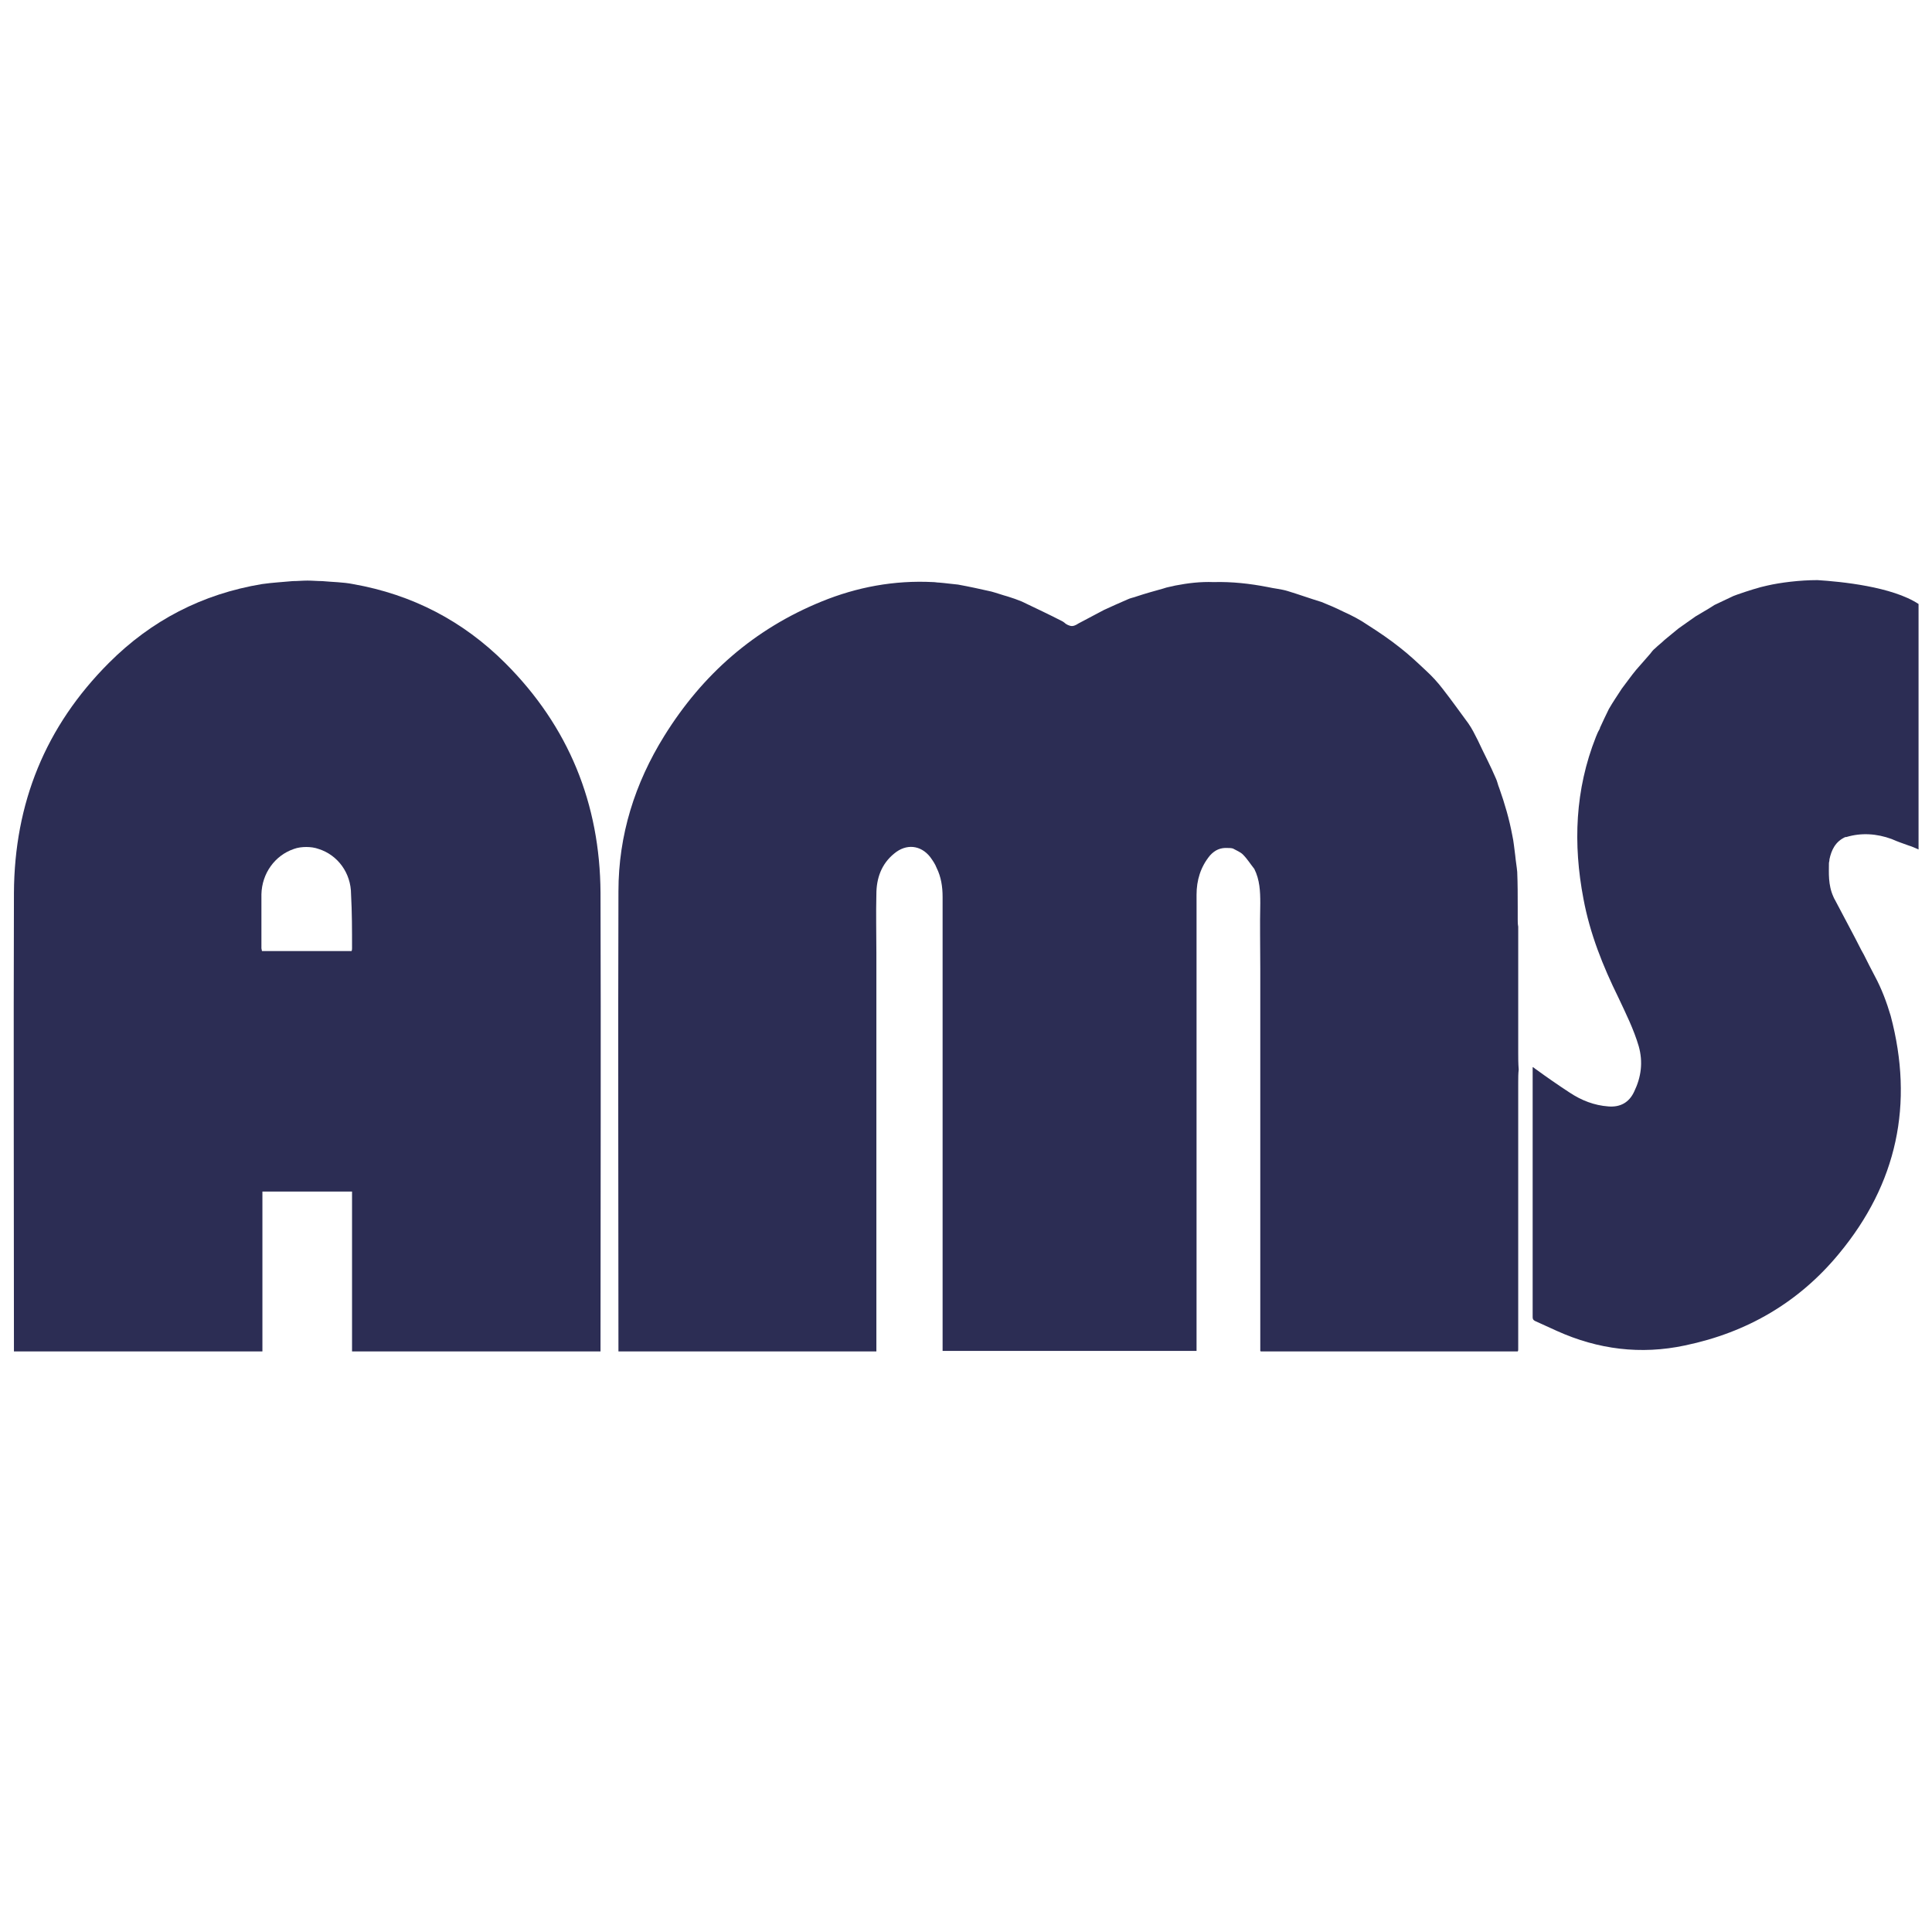 <svg version="1.1" xmlns="http://www.w3.org/2000/svg" xmlns:xlink="http://www.w3.org/1999/xlink" x="0px" y="0px"
	 viewBox="0 0 388 388" style="enable-background:new 0 0 388 388;" xml:space="preserve">
<style>
	path{
		fill:#2C2D54;
	}
	@media (prefers-color-scheme: dark) {
      	path{
		  fill:#FFFFFF;
		}
    }
</style>
<g>
	<path class="st0" d="M385.3,121.3v49.3c-0.7-0.3-1.3-0.6-2-0.8c-1.1-0.4-2.3-0.8-3.4-1.3c-3-1.1-6.1-1.3-9.1-0.4
		c-0.1,0-0.1,0-0.2,0c-2,0.9-2.8,2.6-3.2,4.5c0,0.1,0,0.1,0,0.1c0,0.3-0.1,0.4-0.1,0.7c0,1.8-0.2,4.3,0.9,6.7
		c0.1,0.3,0.2,0.4,0.3,0.6c1.5,2.9,3.8,7.1,5.3,10.1l0.5,0.9c0.7,1.4,1.4,2.8,2.2,4.3c1.4,2.6,2.4,5.3,3.2,8
		c4.7,17.7,1.3,33.7-10.4,47.8c-8,9.7-18.4,15.8-30.9,18.4c-8.9,1.9-17.5,0.8-25.7-2.9c-1.5-0.7-2.9-1.3-4.4-2
		c-0.4-0.2-0.5-0.4-0.5-0.8c0-16.6,0-33.3,0-49.9c0-0.1,0-0.1,0-0.3c0.3,0.1,0.4,0.3,0.6,0.4c2.2,1.6,4.5,3.2,6.8,4.7
		c2.4,1.6,5,2.6,7.8,2.8c2.4,0.2,4.2-0.8,5.2-3c1.4-2.9,1.8-5.9,0.9-9.1c-1-3.4-2.6-6.6-4.1-9.8c-3.1-6.3-5.7-12.8-7-19.8
		c-2.1-11-1.7-21.9,2.5-32.5c0.2-0.5,0.4-1,0.7-1.5c0-0.1,0.1-0.1,0.1-0.2v-0.1c0.6-1.3,1.2-2.6,1.8-3.8c0.8-1.4,1.7-2.7,2.6-4.1
		c1-1.3,1.9-2.6,2.9-3.8c1-1.1,1.9-2.2,2.8-3.2c0.3-0.4,0.6-0.8,1-1.1c0.6-0.6,1.3-1.1,1.9-1.7c1-0.8,1.8-1.5,2.8-2.3
		c1.1-0.8,2.3-1.6,3.4-2.4c1.3-0.8,2.6-1.5,3.8-2.3c1.3-0.6,2.5-1.2,3.8-1.8c0.3-0.1,0.5-0.2,0.8-0.3c2-0.7,4.5-1.5,6-1.8
		c2.6-0.6,6.5-1.1,10.1-1.1C369.7,116.8,380,117.8,385.3,121.3z"/>
	<path class="st0" d="M304.9,217.7c0,17.7,0,35.4,0,53.1c0,0.1,0,0.1,0,0.2c0,0.1,0,0.3-0.1,0.4h-51.6c-0.1-0.1-0.1-0.1-0.1-0.1
		v-76.8c0-4.3-0.1-8.7,0-13.1c0-2.4-0.1-4.7-1.2-6.9c-0.8-1-1.4-2-2.3-2.9c-0.5-0.5-1.3-0.8-2-1.2c-0.4-0.1-0.7-0.1-1-0.1
		c-1.5-0.1-2.6,0.4-3.6,1.5c-1.9,2.3-2.7,5-2.7,7.9c0,15.3,0,30.6,0,46v45.6h-51v-91.2c0-2-0.3-4-1.2-5.8c-0.3-0.8-0.8-1.5-1.3-2.2
		c-1.9-2.4-4.8-2.7-7.2-0.7c-2.6,2.1-3.6,5-3.6,8.2c-0.1,3.9,0,7.8,0,11.7v80.1h-51.8v-0.6c0-30.6-0.1-61.2,0-91.8
		c0-11.3,3.3-21.7,9.2-31.2c7.7-12.4,18.1-21.5,31.6-27c7.1-2.9,14.6-4.3,22.4-3.9c0.4,0,0.8,0.1,1.2,0.1c1.3,0.1,2.6,0.3,3.8,0.4
		c2.2,0.4,4.5,0.9,6.7,1.4c1.1,0.3,2.2,0.7,3.3,1c1,0.3,1.8,0.6,2.8,1c2.7,1.3,5.5,2.6,8.2,4c0.1,0.1,0.2,0.1,0.3,0.2
		c0.4,0.4,0.9,0.6,1.3,0.7c0.5,0.1,1-0.1,1.6-0.5c1.7-0.9,3.4-1.8,5.1-2.7c1.5-0.7,3.1-1.4,4.7-2.1c0.6-0.3,1.3-0.4,1.8-0.6
		c1.8-0.6,3.6-1.1,5.4-1.6c0.8-0.3,1.7-0.4,2.4-0.6c2.6-0.5,5.1-0.8,7.7-0.7c3.7-0.1,7.3,0.3,10.9,1c1.3,0.3,2.7,0.4,4,0.8
		c2.3,0.7,4.5,1.5,6.8,2.2c1.5,0.6,2.9,1.2,4.3,1.9c1.8,0.8,3.5,1.7,5.1,2.8c2.2,1.4,4.4,2.9,6.4,4.5c1.8,1.4,3.5,3,5.2,4.6
		c1.2,1.1,2.3,2.3,3.3,3.6c1.8,2.3,3.5,4.7,5.2,7c0.7,1,1.3,2.2,1.9,3.4c1.2,2.6,2.5,5,3.6,7.6c0.3,0.6,0.4,1.3,0.7,2
		c1.1,3.1,2,6.2,2.6,9.4c0.3,1.3,0.4,2.7,0.6,4.1c0.1,1.1,0.3,2.2,0.4,3.3c0.1,2.4,0.1,4.7,0.1,7.1v2.4c0,0.4,0,1,0.1,1.5v3.1
		c0,1.6,0,3.2,0,4.8v17.4c0,1.1,0,2.2,0.1,3.4c-0.1,0.8-0.1,1.7-0.1,2.6v0.4H304.9z"/>
	<path class="st0" d="M120.6,179.3c-0.1-17.9-6.4-33.4-19.1-46.1c-8.5-8.5-18.7-13.8-30.6-15.9c-2-0.4-4.1-0.4-6.2-0.6
		c-1,0-1.9-0.1-2.9-0.1h-0.1c-1,0-1.9,0.1-2.9,0.1c-2.1,0.2-4.1,0.3-6.2,0.6c-12,2-22.2,7.3-30.7,15.8c-12.8,12.8-19,28.2-19.1,46.2
		c-0.1,30.5,0,61,0,91.5v0.6h49.9v-32.1h18v32.1h49.9v-0.6C120.6,240.3,120.7,209.8,120.6,179.3z M70.7,190.4c0,0.2,0,0.4-0.1,0.6
		h-18c0-0.2-0.1-0.4-0.1-0.6c0-3.6,0-7.2,0-10.8c0.1-4.2,2.7-7.8,6.5-9.1c0.8-0.3,1.7-0.4,2.5-0.4l0,0c0.8,0,1.7,0.1,2.5,0.4
		c3.8,1.2,6.5,4.8,6.5,9.1C70.7,183.2,70.7,186.8,70.7,190.4z"/>
</g>
</svg>